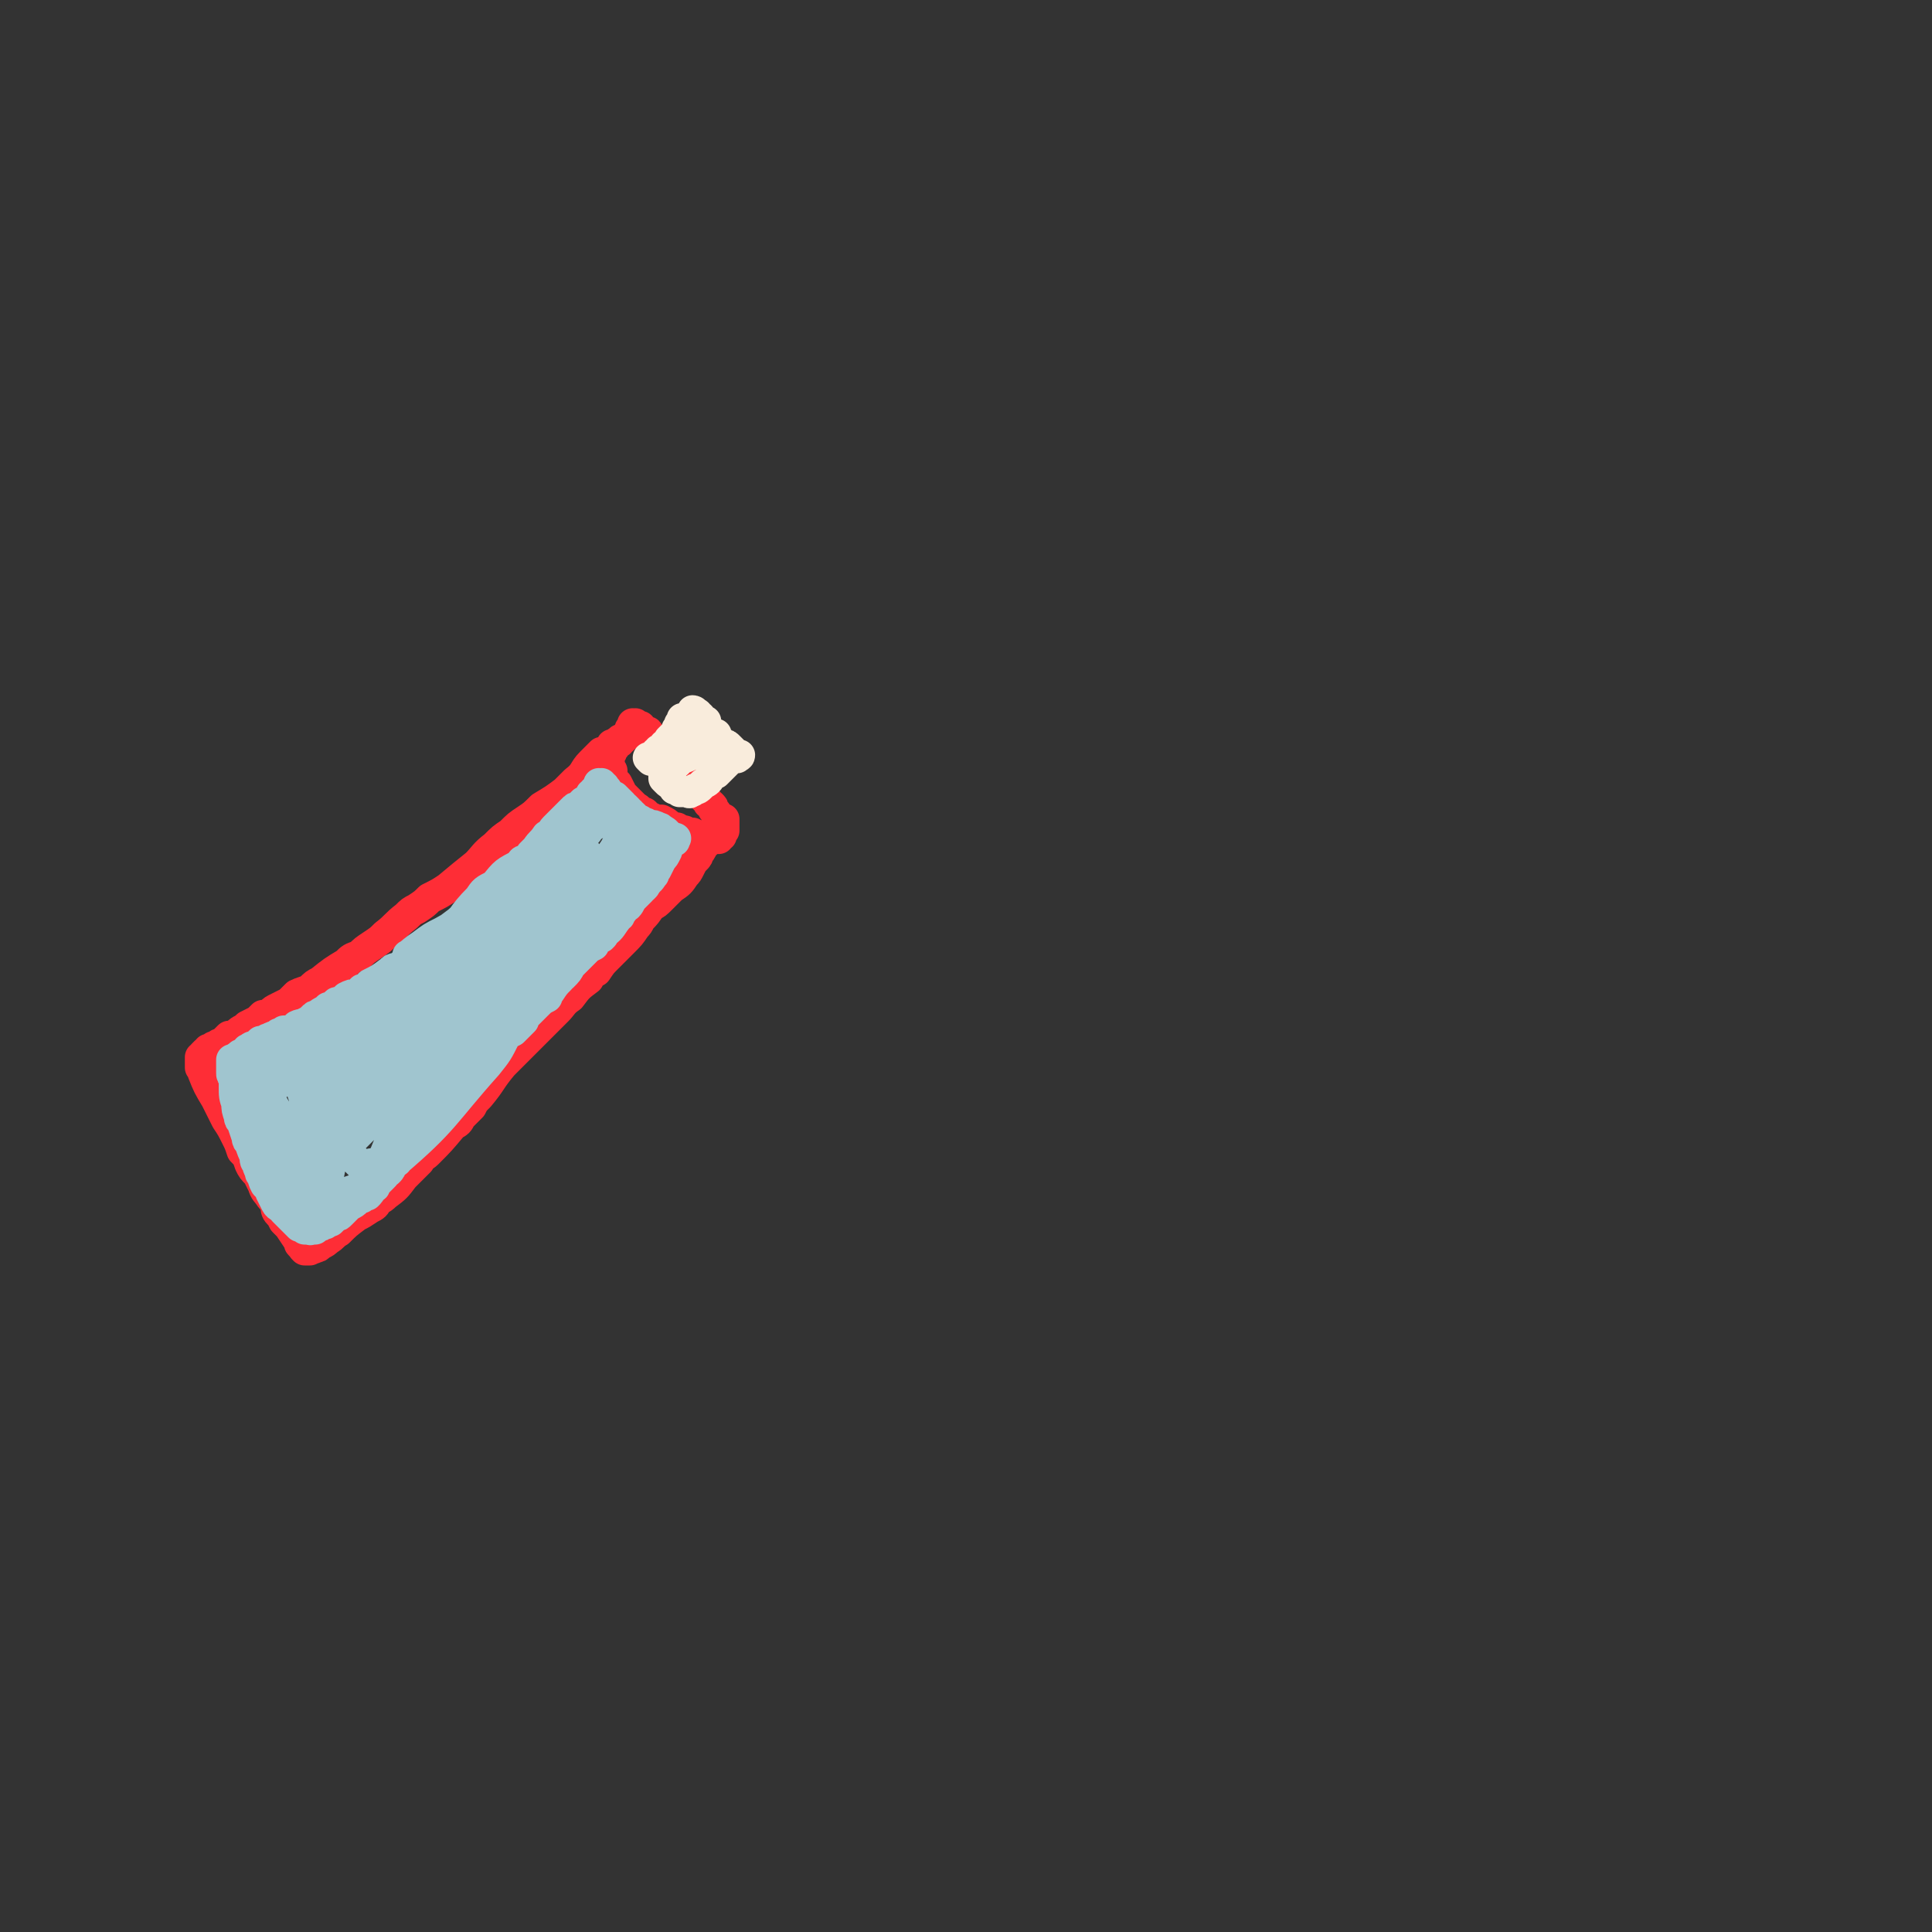 <svg viewBox='0 0 742 742' version='1.1' xmlns='http://www.w3.org/2000/svg' xmlns:xlink='http://www.w3.org/1999/xlink'><rect x="0" y="0" width="742" height="742" fill="#333333" stroke="none"/><g fill='none' stroke='#FE2D36' stroke-width='12' stroke-linecap='round' stroke-linejoin='round'><path d='M236,287c0,0 -1,-1 -1,-1 0,0 1,0 0,0 0,1 0,1 -1,2 -1,0 -1,0 -1,1 -1,0 -1,0 -2,0 -1,1 -1,1 -2,2 -1,1 -1,1 -2,2 -3,3 -2,4 -6,7 -2,2 -2,2 -4,4 -4,3 -4,3 -9,6 -3,3 -3,3 -6,5 -3,2 -3,2 -6,5 -3,2 -3,2 -6,5 -4,3 -4,4 -7,7 -5,4 -5,4 -11,9 -3,2 -3,2 -7,4 -2,2 -2,2 -5,4 -2,1 -2,1 -4,3 -4,3 -4,4 -8,7 -2,2 -2,2 -5,4 -3,2 -3,2 -5,4 -3,1 -3,1 -5,3 -5,3 -5,3 -10,7 -2,1 -2,1 -4,3 -2,1 -3,1 -5,2 -2,2 -2,2 -3,3 -2,1 -2,1 -4,2 -2,1 -2,1 -3,2 -2,1 -2,1 -3,1 -1,1 -1,1 -2,2 -2,1 -2,1 -4,2 -2,2 -2,1 -4,3 -1,1 -1,1 -3,1 -1,1 -1,1 -2,2 -1,1 -1,1 -2,1 -1,1 -1,1 -2,1 -1,1 -1,1 -2,1 0,1 0,1 -1,1 0,0 0,0 0,0 -1,1 -1,1 -1,1 0,0 0,0 0,1 0,0 0,0 0,0 -1,0 -1,0 -1,0 0,0 0,0 0,0 0,0 0,0 0,1 0,0 0,0 0,0 0,0 0,0 0,1 0,1 0,1 0,2 1,1 1,1 1,2 2,5 2,5 5,10 1,2 1,2 2,4 1,2 1,2 2,4 2,3 2,3 4,7 1,2 1,2 2,5 2,2 2,2 3,5 1,2 1,2 3,4 1,2 1,2 2,4 1,3 1,2 3,5 1,1 1,1 2,3 0,1 0,2 1,3 1,1 1,1 2,3 1,1 1,1 2,2 2,3 2,3 4,6 0,1 0,1 1,1 0,1 0,1 1,2 0,0 1,0 1,0 0,0 0,0 1,0 0,0 0,0 0,0 1,-1 1,0 2,-1 1,0 1,0 2,-1 2,-1 2,-1 3,-2 2,-1 2,-2 4,-3 3,-3 3,-3 7,-6 2,-1 2,-1 5,-3 2,-1 2,-1 3,-3 2,-1 2,-1 3,-2 4,-3 4,-3 7,-7 3,-3 3,-3 6,-6 1,-2 2,-2 3,-3 5,-5 5,-5 10,-11 2,-1 2,-1 3,-3 2,-2 2,-2 4,-4 1,-2 1,-2 3,-4 5,-6 4,-6 9,-12 4,-4 4,-4 8,-8 1,-1 1,-1 3,-3 2,-2 2,-2 4,-4 3,-3 3,-3 6,-6 2,-2 2,-3 5,-5 3,-4 3,-4 7,-7 1,-2 1,-2 3,-3 2,-3 2,-3 4,-5 1,-1 1,-1 2,-2 2,-2 2,-2 4,-4 3,-3 3,-3 5,-6 1,-1 1,-1 2,-3 2,-2 2,-2 4,-5 2,-1 2,-1 4,-3 2,-2 2,-2 4,-4 3,-2 3,-2 5,-5 1,-1 1,-1 2,-3 1,-2 1,-2 2,-3 1,-1 1,-1 1,-2 1,-1 1,-1 2,-3 1,-1 1,-1 2,-2 0,0 0,0 0,0 1,0 0,-1 1,-1 0,0 0,0 1,-1 0,0 0,0 0,0 0,0 0,0 0,-1 1,0 1,0 1,-1 0,0 0,0 0,0 0,0 0,0 0,0 0,-1 0,-1 1,-1 0,0 0,0 0,0 0,0 0,0 0,0 0,-1 0,-1 0,-1 0,0 0,0 0,0 1,0 1,0 1,-1 0,0 0,0 0,0 0,1 0,0 -1,0 0,0 1,0 1,0 0,0 0,0 0,-1 0,0 0,0 0,0 -1,-1 -1,0 -1,-1 -1,-1 -1,-1 -1,-2 -1,-1 -1,-1 -1,-1 0,-1 0,-1 -1,-2 -1,-1 -1,0 -1,-1 -1,-1 -1,-1 -2,-2 -1,-2 -1,-2 -2,-3 -1,-2 -1,-2 -2,-4 -1,-1 -1,-1 -2,-2 -2,-3 -2,-3 -4,-5 -1,-1 -1,-1 -2,-3 -1,-1 -1,-1 -3,-2 0,-1 -1,-1 -1,-1 -1,-1 -1,-1 -2,-2 0,0 -1,0 -1,0 -1,-1 -1,-2 -2,-2 0,-1 0,-1 -1,-1 -1,0 -1,0 -1,0 -1,-1 -1,-1 -1,-2 -1,0 -1,0 -1,0 0,0 0,0 0,0 0,0 0,0 -1,0 0,0 0,0 0,0 1,0 0,0 0,-1 0,0 0,1 0,1 0,0 0,0 0,0 0,0 0,0 0,0 0,0 -1,0 -1,-1 0,0 1,1 1,1 0,0 -1,0 -1,1 0,0 0,0 0,0 0,0 0,0 -1,0 0,1 0,1 0,1 -1,0 0,0 -1,1 0,1 0,0 -1,1 0,0 0,0 -1,1 0,0 0,0 0,0 -1,0 -1,0 -1,1 0,0 0,0 -1,0 0,1 0,1 -1,1 0,1 0,1 0,1 0,0 -1,0 -1,1 0,0 0,0 0,0 0,1 0,1 -1,2 0,0 0,0 0,1 0,0 0,0 0,1 0,1 -1,1 0,2 0,1 0,1 1,2 0,2 0,2 1,4 0,0 0,1 1,1 1,2 1,2 2,4 0,0 0,0 1,1 1,1 1,1 2,2 1,1 1,1 2,2 2,1 1,1 3,2 0,0 1,0 1,1 2,1 2,1 4,2 1,0 1,0 2,0 2,1 2,1 3,2 2,1 2,1 3,1 1,1 1,1 1,1 2,0 2,0 3,1 1,0 1,0 2,0 2,1 2,1 3,1 0,0 0,0 1,0 1,1 1,1 3,1 0,0 0,0 1,0 0,0 0,0 1,0 0,0 0,0 0,0 1,0 1,0 1,0 0,0 0,-1 0,-1 0,0 0,0 1,0 0,0 0,0 0,0 0,-1 0,-1 0,-1 0,0 0,0 1,-1 0,0 0,0 0,0 0,-1 0,-1 0,-1 0,-1 0,-1 0,-2 0,0 0,0 0,0 0,-1 0,-1 0,-1 0,0 0,0 0,0 0,0 0,0 0,0 -1,0 0,0 0,0 0,0 0,0 0,0 0,0 0,0 0,0 -1,0 0,0 0,0 0,0 0,-1 0,0 -2,1 -2,2 -3,4 '/></g>
<g fill='none' stroke='#A0C5CF' stroke-width='12' stroke-linecap='round' stroke-linejoin='round'><path d='M97,425c0,0 -1,-1 -1,-1 0,0 0,0 0,0 0,0 0,0 0,0 1,1 0,0 0,0 0,0 0,0 0,0 0,0 0,0 0,0 0,0 0,0 0,0 0,1 -1,0 -1,0 0,0 1,0 1,0 0,0 0,0 0,0 0,1 -1,0 -1,0 0,0 1,0 1,0 0,0 0,0 0,0 0,0 0,0 0,0 0,0 -1,-1 -1,-1 0,0 1,0 2,1 0,0 0,0 0,0 0,-1 0,-1 0,-1 0,0 0,0 1,-1 0,0 0,0 1,0 0,0 0,0 1,-1 1,0 1,0 2,-1 0,0 0,-1 0,-1 1,0 1,0 2,-1 1,0 1,0 1,-1 1,0 1,0 1,0 1,-1 1,-1 1,-1 1,-1 1,0 2,-1 0,0 0,0 1,-1 1,0 1,0 1,0 1,-1 1,-1 2,-2 1,0 1,0 2,-1 0,0 0,0 1,-1 1,0 1,0 1,0 1,-1 1,-1 2,-2 1,0 1,0 2,-1 1,0 1,0 1,-1 2,-1 2,-1 3,-2 1,-1 1,-1 2,-1 0,-1 0,-1 1,-2 1,0 1,0 2,-1 1,-1 1,-1 2,-1 1,-1 1,-1 3,-2 1,-1 1,-1 2,-1 1,-1 1,-1 2,-2 1,0 1,0 2,-1 2,-2 2,-2 4,-3 1,-1 1,-1 2,-2 2,-1 2,-1 3,-2 1,-1 1,-1 3,-2 1,-1 1,-1 2,-2 2,-2 2,-2 4,-4 1,0 1,0 2,-1 1,-1 1,-1 2,-2 1,-1 1,-1 2,-2 2,-1 2,-1 3,-1 1,-1 1,-1 3,-3 2,-1 2,-1 4,-3 1,-1 1,-1 1,-2 2,-1 2,-1 3,-2 1,0 1,0 2,-1 1,-1 1,-1 2,-2 1,0 1,0 1,-1 1,-1 1,-1 2,-2 1,-1 1,-1 2,-2 1,-1 1,-1 2,-1 0,-1 0,-1 1,-2 1,0 1,-1 2,-1 0,-1 0,-1 1,-1 1,-1 1,-1 2,-1 1,-1 1,-1 2,-1 1,-1 0,-1 1,-2 1,0 1,0 1,-1 1,-1 1,-1 2,-2 1,0 1,0 1,-1 1,0 0,0 1,-1 0,0 1,0 1,0 1,0 1,0 1,-1 2,-1 2,-1 3,-2 0,-1 0,-1 1,-1 0,-1 0,-1 1,-2 0,0 0,0 1,-1 1,-1 1,-1 2,-2 0,-1 0,-1 1,-2 0,-1 0,-1 1,-2 0,0 0,0 1,-1 0,-1 0,-1 1,-2 1,0 1,0 2,-1 0,0 0,-1 1,-1 1,0 1,0 2,-1 0,0 0,0 1,-1 0,0 0,0 1,0 1,-1 1,-1 1,-2 1,0 1,0 1,-1 0,0 0,0 1,0 0,-1 0,0 1,-1 0,-1 0,-1 1,-1 0,-1 0,-1 1,-1 0,0 0,0 0,0 1,-1 1,-1 1,-1 0,0 0,0 1,-1 0,0 0,0 1,-1 0,0 0,0 0,0 1,0 1,0 1,0 0,0 0,0 0,0 0,-1 0,-1 0,-1 1,0 1,0 1,0 0,0 0,0 0,0 0,0 0,0 -1,0 0,0 0,0 0,0 0,0 0,0 0,0 0,-1 0,-1 0,-1 0,0 0,0 0,-1 0,0 0,0 0,-1 -1,0 -1,0 -1,0 0,-1 0,-1 0,-1 0,-1 0,-1 -1,-2 0,0 0,0 0,0 0,-1 0,-1 -1,-1 0,0 0,0 0,-1 0,0 0,0 -1,0 0,0 0,0 0,0 1,0 0,-1 0,-1 0,0 0,1 0,1 0,0 0,0 0,0 0,0 0,0 0,0 0,0 0,-1 -1,-1 0,0 1,1 1,1 0,1 -1,1 -1,1 -1,0 -1,0 -2,1 0,1 0,1 -1,1 -1,2 -1,2 -3,3 -1,1 -1,1 -2,2 -1,0 -1,0 -2,1 -1,1 -1,1 -1,1 -2,2 -2,2 -3,3 -1,1 -1,1 -3,3 -1,1 -1,2 -3,3 -2,3 -2,2 -4,5 -1,1 -1,1 -2,2 -1,3 -1,3 -3,6 -2,3 -2,3 -5,6 -1,1 -1,0 -2,1 -3,2 -3,2 -5,4 -2,1 -2,1 -5,3 -1,1 -1,1 -2,2 -2,2 -2,2 -4,4 -2,2 -2,2 -5,4 0,1 0,1 -1,1 -3,2 -3,2 -5,3 -2,2 -2,2 -5,3 -1,1 -1,1 -2,1 -2,2 -2,2 -5,4 -1,1 -1,1 -3,2 -1,0 -1,0 -2,1 -4,3 -4,3 -8,5 0,1 0,1 -1,1 -1,1 -1,1 -2,1 -1,1 -1,1 -2,2 -2,0 -2,0 -4,1 -1,1 -1,1 -3,2 -1,0 -1,0 -1,1 -2,1 -2,1 -3,1 -1,1 -1,1 -1,1 -2,1 -2,1 -3,2 -1,0 -1,0 -2,1 -1,1 -1,1 -3,2 -1,1 -1,0 -3,1 0,1 0,1 -1,1 -2,1 -2,1 -4,1 -1,1 -1,1 -2,1 0,0 0,0 -1,1 -1,0 -1,0 -3,1 0,0 0,0 0,0 -1,0 -1,1 -2,1 0,0 -1,0 -1,0 -1,1 -1,1 -1,1 -1,1 -1,0 -1,1 0,0 0,0 -1,0 0,0 0,0 0,0 -1,0 -1,1 -1,1 0,0 0,0 -1,0 0,1 0,1 -1,1 0,0 0,0 0,0 -1,1 -1,1 -1,1 0,0 0,0 0,0 -1,0 -1,0 -1,1 0,0 0,0 -1,0 0,0 0,0 0,0 -1,1 -1,1 -1,1 0,0 0,0 0,0 0,0 0,0 -1,0 0,0 0,0 0,0 0,1 0,1 0,1 0,0 0,0 0,0 0,0 0,0 0,1 0,0 0,0 0,0 0,0 0,0 0,0 0,1 0,1 0,2 0,0 0,0 0,1 0,1 0,1 1,2 0,2 0,2 0,3 0,4 0,4 1,7 0,2 0,2 1,5 0,1 0,1 1,2 1,3 1,3 2,6 0,1 0,1 1,2 1,3 1,3 2,5 0,2 0,2 1,3 0,1 0,1 1,3 0,1 0,1 1,1 0,2 0,2 1,4 1,1 1,1 2,2 0,1 0,1 0,1 1,2 1,2 2,4 1,2 2,1 3,3 1,1 1,1 2,2 0,0 0,0 1,1 1,1 1,1 2,2 0,0 0,0 1,1 1,0 1,0 2,1 0,0 0,0 1,0 0,0 0,0 0,0 1,0 1,0 2,0 0,0 0,0 0,0 1,0 1,0 1,0 0,0 0,0 0,-1 1,0 1,0 1,0 1,0 1,0 2,-1 0,0 0,0 1,0 1,-1 1,-1 2,-1 0,0 0,0 1,-1 0,0 0,0 1,-1 1,0 1,0 2,-1 1,-1 1,-1 1,-1 1,-1 1,-1 2,-2 2,-1 2,-1 3,-2 1,-1 1,-1 2,-1 1,-1 1,-1 2,-1 1,-1 1,-1 2,-3 1,0 1,0 1,-1 1,-1 1,-1 2,-2 0,0 0,0 1,-1 1,-1 1,-1 1,-2 1,0 1,0 1,0 1,-1 1,-1 1,-2 1,-1 1,-1 1,-1 0,-1 1,0 1,-1 1,0 0,0 1,-1 0,0 0,0 0,-1 0,0 0,0 0,0 1,0 1,0 1,-1 1,-1 1,-1 1,-1 0,0 0,0 0,0 1,-2 1,-1 2,-3 0,0 0,0 1,-1 0,-1 0,-1 0,-1 1,-1 1,-1 1,-1 1,-1 1,-1 2,-1 0,-1 0,-1 0,-1 0,0 0,0 1,-1 0,0 -1,0 0,-1 0,0 0,0 1,0 0,0 0,0 0,-1 0,0 0,0 0,0 1,0 1,0 1,0 0,0 0,0 1,-1 0,0 0,0 1,-1 0,0 0,0 0,0 1,0 1,0 1,-1 0,0 0,0 0,0 1,0 1,0 1,0 1,-1 0,-1 1,-1 0,0 0,0 0,-1 1,0 1,0 1,0 0,-1 0,-1 1,-1 0,0 0,0 0,0 1,-1 1,-1 1,-1 0,-1 0,-1 1,-1 0,0 0,0 0,-1 1,-1 1,-1 2,-2 0,0 0,0 0,0 1,-2 1,-2 3,-3 0,0 0,0 1,-1 1,-1 1,-1 2,-2 1,-1 1,-1 2,-2 0,-1 0,-1 1,-1 1,-2 1,-2 2,-3 1,-2 1,-2 2,-3 0,-1 0,-1 1,-1 1,-2 1,-2 2,-3 1,-1 1,-1 2,-2 2,-2 2,-2 4,-3 2,-2 2,-2 4,-4 0,-1 0,-1 1,-2 2,-2 2,-2 4,-4 2,-2 2,-2 4,-3 0,-1 0,-1 1,-2 2,-3 2,-3 4,-5 0,-1 1,-1 1,-1 2,-2 2,-2 3,-4 1,-1 1,-1 2,-2 2,-2 2,-2 4,-4 1,-1 1,-1 3,-2 0,-1 0,-1 1,-2 1,-1 1,-1 2,-1 1,-1 1,-1 1,-2 2,-2 2,-2 3,-3 1,-1 1,-1 2,-3 1,0 1,0 1,-1 1,-1 1,-1 2,-3 1,0 1,0 1,0 1,-1 1,-2 2,-3 1,-1 1,-1 3,-3 0,0 -1,0 0,-1 0,0 0,0 1,0 1,-1 1,-1 1,-2 2,-1 2,-2 3,-3 0,-1 0,-1 1,-2 1,-2 1,-2 2,-4 1,-1 1,-1 2,-3 0,-1 0,-1 0,-1 1,-1 1,-2 2,-3 0,0 0,0 0,0 1,0 1,0 1,0 0,0 0,0 0,0 0,-1 0,-1 0,-1 0,0 0,0 0,0 1,0 0,0 0,0 0,0 0,0 0,0 0,0 0,0 0,0 0,0 0,0 0,0 0,0 0,0 0,0 0,0 0,0 -1,0 -1,-1 -1,-1 -2,-2 -1,-1 -1,-1 -2,-1 0,0 0,-1 -1,-1 -2,-1 -2,-1 -4,-1 -1,-1 -1,-1 -3,-1 0,-1 0,-1 -1,-1 -1,-1 -1,-1 -2,-2 0,0 0,0 0,0 -1,0 -1,0 -1,-1 -1,0 -1,0 -1,-1 0,0 0,0 0,0 -1,-1 -1,-1 -1,-1 -1,0 0,0 -1,-1 -1,-1 -1,-1 -2,-2 0,0 0,0 0,0 -1,-1 -1,-1 -1,-1 0,0 0,0 0,0 0,0 0,0 0,1 0,0 0,0 0,1 0,1 0,1 0,2 0,2 0,2 0,4 1,2 1,2 1,3 0,2 0,2 1,4 0,1 0,1 0,3 1,3 1,3 3,6 0,2 0,2 1,3 0,0 0,0 1,0 1,0 1,0 2,0 0,-1 0,-1 1,-2 0,-1 0,-1 0,-1 0,-1 0,-1 0,-2 0,-2 0,-2 0,-4 -1,-1 -1,-1 -1,-2 0,-1 0,-1 -1,-3 0,-1 0,-1 0,-1 -1,-1 -1,-2 -2,-2 -1,0 -1,1 -2,2 -3,5 -2,6 -6,11 -5,9 -5,9 -10,17 -3,4 -3,4 -6,8 -3,4 -3,4 -6,8 -5,4 -5,4 -9,9 -4,3 -4,3 -8,6 0,0 0,0 -1,1 0,0 0,0 0,0 3,-3 3,-3 6,-6 3,-3 3,-2 5,-5 3,-3 3,-3 6,-6 4,-4 4,-5 8,-9 5,-5 5,-4 9,-9 1,-1 1,-1 2,-2 0,0 1,0 0,0 0,0 -1,1 -2,2 -3,2 -3,2 -6,5 -6,5 -6,5 -11,10 -10,10 -10,10 -20,20 -12,14 -12,14 -24,29 -3,4 -3,4 -5,8 -3,5 -2,5 -4,9 0,1 -1,2 -1,2 1,0 2,-1 4,-2 5,-5 5,-5 11,-10 5,-5 5,-5 11,-11 9,-10 9,-10 18,-20 4,-4 4,-5 7,-10 2,-3 2,-3 4,-6 0,0 -1,1 -1,1 -3,3 -3,4 -6,7 -11,11 -11,11 -22,23 -6,5 -6,5 -11,11 -4,4 -4,3 -8,8 -6,8 -6,8 -11,16 -3,5 -3,5 -5,10 -1,2 -1,2 -2,4 0,0 0,0 0,0 0,0 0,0 0,0 0,0 0,0 0,0 1,0 0,0 0,-1 0,0 0,1 0,1 0,0 0,0 -1,0 0,0 0,0 -1,0 -2,0 -2,0 -3,1 -1,0 -1,0 -2,0 -1,-1 -1,-1 -1,-1 -3,-3 -3,-3 -5,-6 -3,-3 -3,-3 -5,-6 -1,-2 -1,-2 -3,-5 -3,-7 -3,-7 -7,-15 0,-1 0,-1 -1,-2 0,0 -1,0 -1,0 0,3 0,3 0,6 1,3 1,3 1,6 1,7 1,7 3,14 1,4 2,4 3,9 1,4 1,5 2,9 0,2 0,2 0,3 0,0 0,1 0,1 -1,-2 -1,-3 -2,-6 -3,-5 -4,-5 -7,-10 -2,-4 -2,-4 -4,-9 -4,-6 -4,-6 -8,-13 -1,-2 -1,-2 -3,-5 0,0 0,0 0,0 1,3 1,3 1,5 1,3 1,3 2,6 2,7 2,7 4,13 2,8 2,8 5,17 1,3 1,3 2,6 2,4 2,5 4,7 0,1 1,-1 2,-2 1,-1 1,-1 1,-3 3,-10 3,-10 5,-20 2,-9 2,-9 3,-18 0,-3 0,-3 0,-5 0,-3 0,-4 -1,-5 -1,0 -1,2 -2,3 -2,4 -2,4 -3,9 0,6 -1,6 0,12 0,6 0,7 2,12 1,2 2,4 4,4 10,-3 12,-4 21,-12 20,-17 19,-19 36,-38 4,-5 4,-5 7,-11 3,-5 5,-7 4,-11 -1,-3 -4,-3 -7,-3 -4,0 -5,0 -8,2 -13,10 -13,10 -25,21 -13,12 -13,12 -25,25 -2,3 -2,3 -4,6 -1,2 -1,2 -1,4 -1,1 -1,3 -1,3 4,-3 5,-4 9,-8 12,-12 12,-12 24,-25 14,-15 14,-15 27,-31 2,-2 2,-2 5,-5 1,-1 1,-1 1,-2 0,0 0,0 0,0 -1,1 -1,1 -2,2 -13,10 -14,9 -26,19 -8,6 -8,6 -15,12 -6,6 -6,6 -13,12 -7,7 -7,7 -15,14 -2,2 -2,2 -4,4 0,0 0,0 1,0 2,-2 2,-3 4,-5 7,-6 7,-6 13,-13 7,-6 7,-6 14,-13 15,-15 15,-15 30,-29 7,-6 8,-6 15,-12 1,-1 3,-2 3,-3 0,0 -1,1 -2,2 -3,2 -3,2 -6,4 -18,12 -18,11 -35,24 -14,11 -14,11 -27,23 -3,2 -3,2 -5,4 -1,0 0,1 0,1 9,-6 9,-6 17,-12 17,-12 17,-12 34,-24 5,-3 5,-3 9,-6 1,0 2,0 2,0 -7,4 -9,4 -17,9 -19,9 -19,9 -38,19 -3,1 -3,1 -7,3 -4,2 -4,2 -8,3 -2,0 -2,0 -3,0 0,0 0,0 0,0 0,0 0,0 -1,0 0,0 0,0 -1,0 -2,0 -2,0 -3,1 -1,0 -1,0 -3,0 -1,0 -1,0 -2,0 -1,1 -1,1 -1,1 -2,1 -2,1 -4,1 0,0 0,0 -1,0 0,0 0,0 0,0 1,-1 1,-1 2,-1 1,-1 1,-1 3,-2 2,-2 2,-3 5,-4 9,-6 9,-6 18,-12 15,-9 15,-8 29,-17 6,-3 6,-3 11,-6 13,-8 13,-8 25,-16 5,-4 5,-4 9,-8 8,-5 9,-4 16,-11 5,-5 4,-6 8,-12 1,-2 1,-2 2,-4 0,-2 0,-2 1,-5 0,0 0,-1 0,-1 0,-1 -1,0 -1,0 -5,5 -5,5 -10,9 -15,14 -15,14 -30,27 -6,5 -6,5 -12,10 -7,6 -7,6 -14,12 -2,2 -2,2 -5,4 0,0 0,0 0,0 3,-3 3,-3 6,-5 3,-3 4,-3 7,-6 5,-3 5,-3 10,-6 9,-5 9,-5 17,-11 7,-4 7,-4 14,-9 2,-2 2,-2 4,-3 3,-3 2,-3 5,-6 0,0 1,0 1,-1 -1,0 -1,0 -2,0 -1,0 -1,0 -3,0 -3,1 -4,0 -7,2 -7,3 -7,3 -13,8 -8,7 -8,7 -16,15 -3,4 -3,4 -7,8 -1,1 -3,3 -3,3 0,0 1,-1 2,-3 2,-2 2,-2 4,-4 6,-7 5,-8 12,-15 2,-3 2,-3 6,-5 4,-5 4,-5 10,-8 0,-1 1,-2 1,-1 0,0 0,1 -1,1 -1,2 -1,2 -2,3 -2,2 -2,2 -4,3 -9,8 -9,8 -18,16 -4,3 -4,3 -8,6 -5,3 -5,3 -10,6 -1,1 -2,1 -1,1 1,-1 2,-2 5,-4 4,-3 4,-3 8,-5 16,-9 16,-9 32,-18 5,-3 5,-3 10,-6 6,-3 6,-4 12,-6 1,-1 1,-1 1,0 1,1 1,1 0,2 -4,9 -4,9 -9,18 -6,9 -6,8 -12,17 -1,2 -3,3 -2,3 0,1 2,1 4,0 8,-5 7,-6 15,-12 4,-4 5,-4 9,-9 7,-8 7,-8 13,-17 1,-1 2,-3 2,-2 -1,0 -1,1 -2,2 -7,7 -7,6 -14,13 -3,3 -4,3 -7,6 -6,6 -7,7 -10,11 -1,1 0,0 1,0 3,-2 3,-2 5,-4 11,-8 11,-8 22,-16 4,-3 4,-3 9,-7 0,0 1,-1 1,-1 1,0 0,1 0,1 -4,6 -3,6 -8,12 -6,7 -6,6 -12,13 -4,3 -4,3 -7,7 0,0 0,0 0,0 1,-1 1,0 2,-1 3,-2 3,-2 6,-5 3,-2 3,-2 5,-5 3,-4 3,-4 6,-8 2,-3 2,-3 4,-7 0,0 0,0 0,0 -1,0 -1,0 -1,0 -3,2 -3,2 -6,3 -8,4 -8,3 -16,7 -9,3 -8,4 -17,7 -1,1 -1,1 -3,1 0,1 -1,1 -1,1 1,-3 2,-4 5,-7 4,-5 4,-5 8,-9 2,-2 2,-2 4,-4 1,-1 2,-2 2,-2 -1,1 -2,2 -4,3 -8,7 -8,7 -16,14 -8,8 -8,8 -16,16 -1,1 -2,2 -2,2 1,1 2,0 4,-1 7,-6 7,-6 13,-11 4,-4 4,-4 9,-8 7,-6 7,-6 14,-12 1,-2 4,-4 3,-3 -19,17 -21,19 -42,38 0,0 0,0 0,0 4,-3 4,-3 8,-7 3,-2 3,-2 6,-5 8,-8 8,-8 16,-16 1,-1 2,-2 1,-2 -2,1 -3,2 -7,4 -9,5 -9,5 -18,11 -8,5 -8,5 -15,10 -2,2 -2,2 -4,3 -4,3 -4,4 -8,6 -4,1 -4,1 -8,1 -1,1 -1,0 -2,1 -2,1 -2,1 -4,2 -3,3 -3,3 -6,6 -1,1 -1,1 -2,1 -1,1 -2,1 -2,1 0,1 0,0 1,0 1,-2 1,-2 3,-3 5,-4 5,-5 10,-8 5,-5 5,-5 11,-9 2,-1 2,-1 4,-2 4,-2 6,-1 9,-3 0,0 -1,0 -3,-1 '/></g>
<g fill='none' stroke='#F9ECDC' stroke-width='12' stroke-linecap='round' stroke-linejoin='round'><path d='M251,292c0,-1 0,-1 -1,-1 0,0 1,0 0,1 0,0 0,0 0,0 0,0 0,0 0,0 0,0 -1,-1 -1,-1 0,0 1,1 1,1 0,0 0,-1 0,-1 0,0 0,0 0,0 0,1 -1,0 -1,0 0,0 1,0 1,0 0,0 0,0 0,0 1,0 1,0 1,-1 1,0 1,0 1,-1 1,0 1,0 1,-1 1,0 1,0 2,-1 0,-1 0,-1 1,-1 1,-1 1,-1 1,-2 1,-1 1,-1 2,-2 1,-1 1,-1 1,-2 1,-1 1,-1 1,-2 1,0 1,0 1,-1 0,0 0,0 1,0 0,0 0,0 0,0 0,0 -1,0 -1,-1 0,0 1,0 1,0 0,0 0,0 0,0 0,0 0,0 1,0 0,0 0,0 0,0 0,0 0,0 1,0 0,0 -1,-1 0,-1 0,0 0,0 1,0 0,0 0,0 0,0 0,-1 0,-1 0,-1 0,0 0,0 1,0 0,0 0,0 0,0 0,0 -1,-1 -1,-1 0,0 1,0 1,1 0,0 0,0 0,0 0,0 -1,-1 -1,-1 0,0 1,0 1,1 1,0 1,0 1,1 0,0 0,0 0,0 1,0 1,0 1,1 1,1 1,1 2,1 0,1 0,1 0,2 1,1 1,1 2,3 1,0 1,0 2,0 0,1 0,1 1,2 0,0 0,0 1,1 0,0 0,0 1,1 1,0 1,0 2,1 0,0 0,0 1,1 0,0 0,0 0,0 1,1 1,1 1,1 1,1 1,1 1,1 0,0 0,0 1,0 0,0 0,0 0,0 0,1 -1,0 -1,0 0,0 0,0 1,0 0,0 0,0 0,0 0,1 -1,0 -1,0 0,0 1,0 1,0 0,1 -1,0 -1,1 -1,0 -1,0 -1,0 -2,1 -2,1 -3,2 -1,1 -1,1 -2,2 -1,1 -1,1 -2,2 -1,0 -1,1 -2,1 -1,2 -1,2 -3,3 -1,1 -1,1 -1,1 -1,1 -1,1 -2,1 -1,1 -1,1 -2,1 0,0 0,0 0,0 0,0 0,0 0,0 0,1 -1,0 -1,0 0,0 1,0 1,0 0,0 -1,0 -1,0 -1,0 -1,0 -2,0 -1,0 -1,0 -1,0 0,0 0,0 -1,-1 0,0 0,0 -1,0 0,-1 0,-1 0,-1 -1,0 -1,0 -1,-1 -1,0 -1,0 -2,-1 0,0 0,0 -1,-1 0,0 0,0 0,0 0,0 0,0 0,0 0,-1 0,-1 0,-1 0,0 0,0 0,0 1,-1 1,-1 2,-2 1,-1 1,-1 2,-2 0,-1 1,-1 1,-1 1,-1 1,-1 2,-2 1,0 1,0 2,-1 2,-1 2,-1 3,-3 2,-1 2,-1 4,-3 0,-1 0,-1 0,-1 0,0 0,0 0,0 0,1 0,1 -1,1 -1,0 -1,0 -2,1 -2,1 -2,1 -3,2 -2,1 -2,1 -4,2 -2,1 -2,1 -4,2 -1,1 -1,1 -1,1 0,1 -1,1 -1,1 0,1 1,1 1,1 1,-1 2,-1 3,-1 2,-1 2,-1 3,-2 1,0 1,0 3,-1 1,0 1,-1 2,-1 2,-1 2,-1 5,-2 0,0 0,0 1,-1 0,0 0,0 0,0 0,0 0,0 0,0 0,1 0,0 0,0 -1,0 0,0 0,0 0,1 0,1 0,1 0,0 1,0 1,0 0,0 -1,0 -1,-1 '/></g>
</svg>